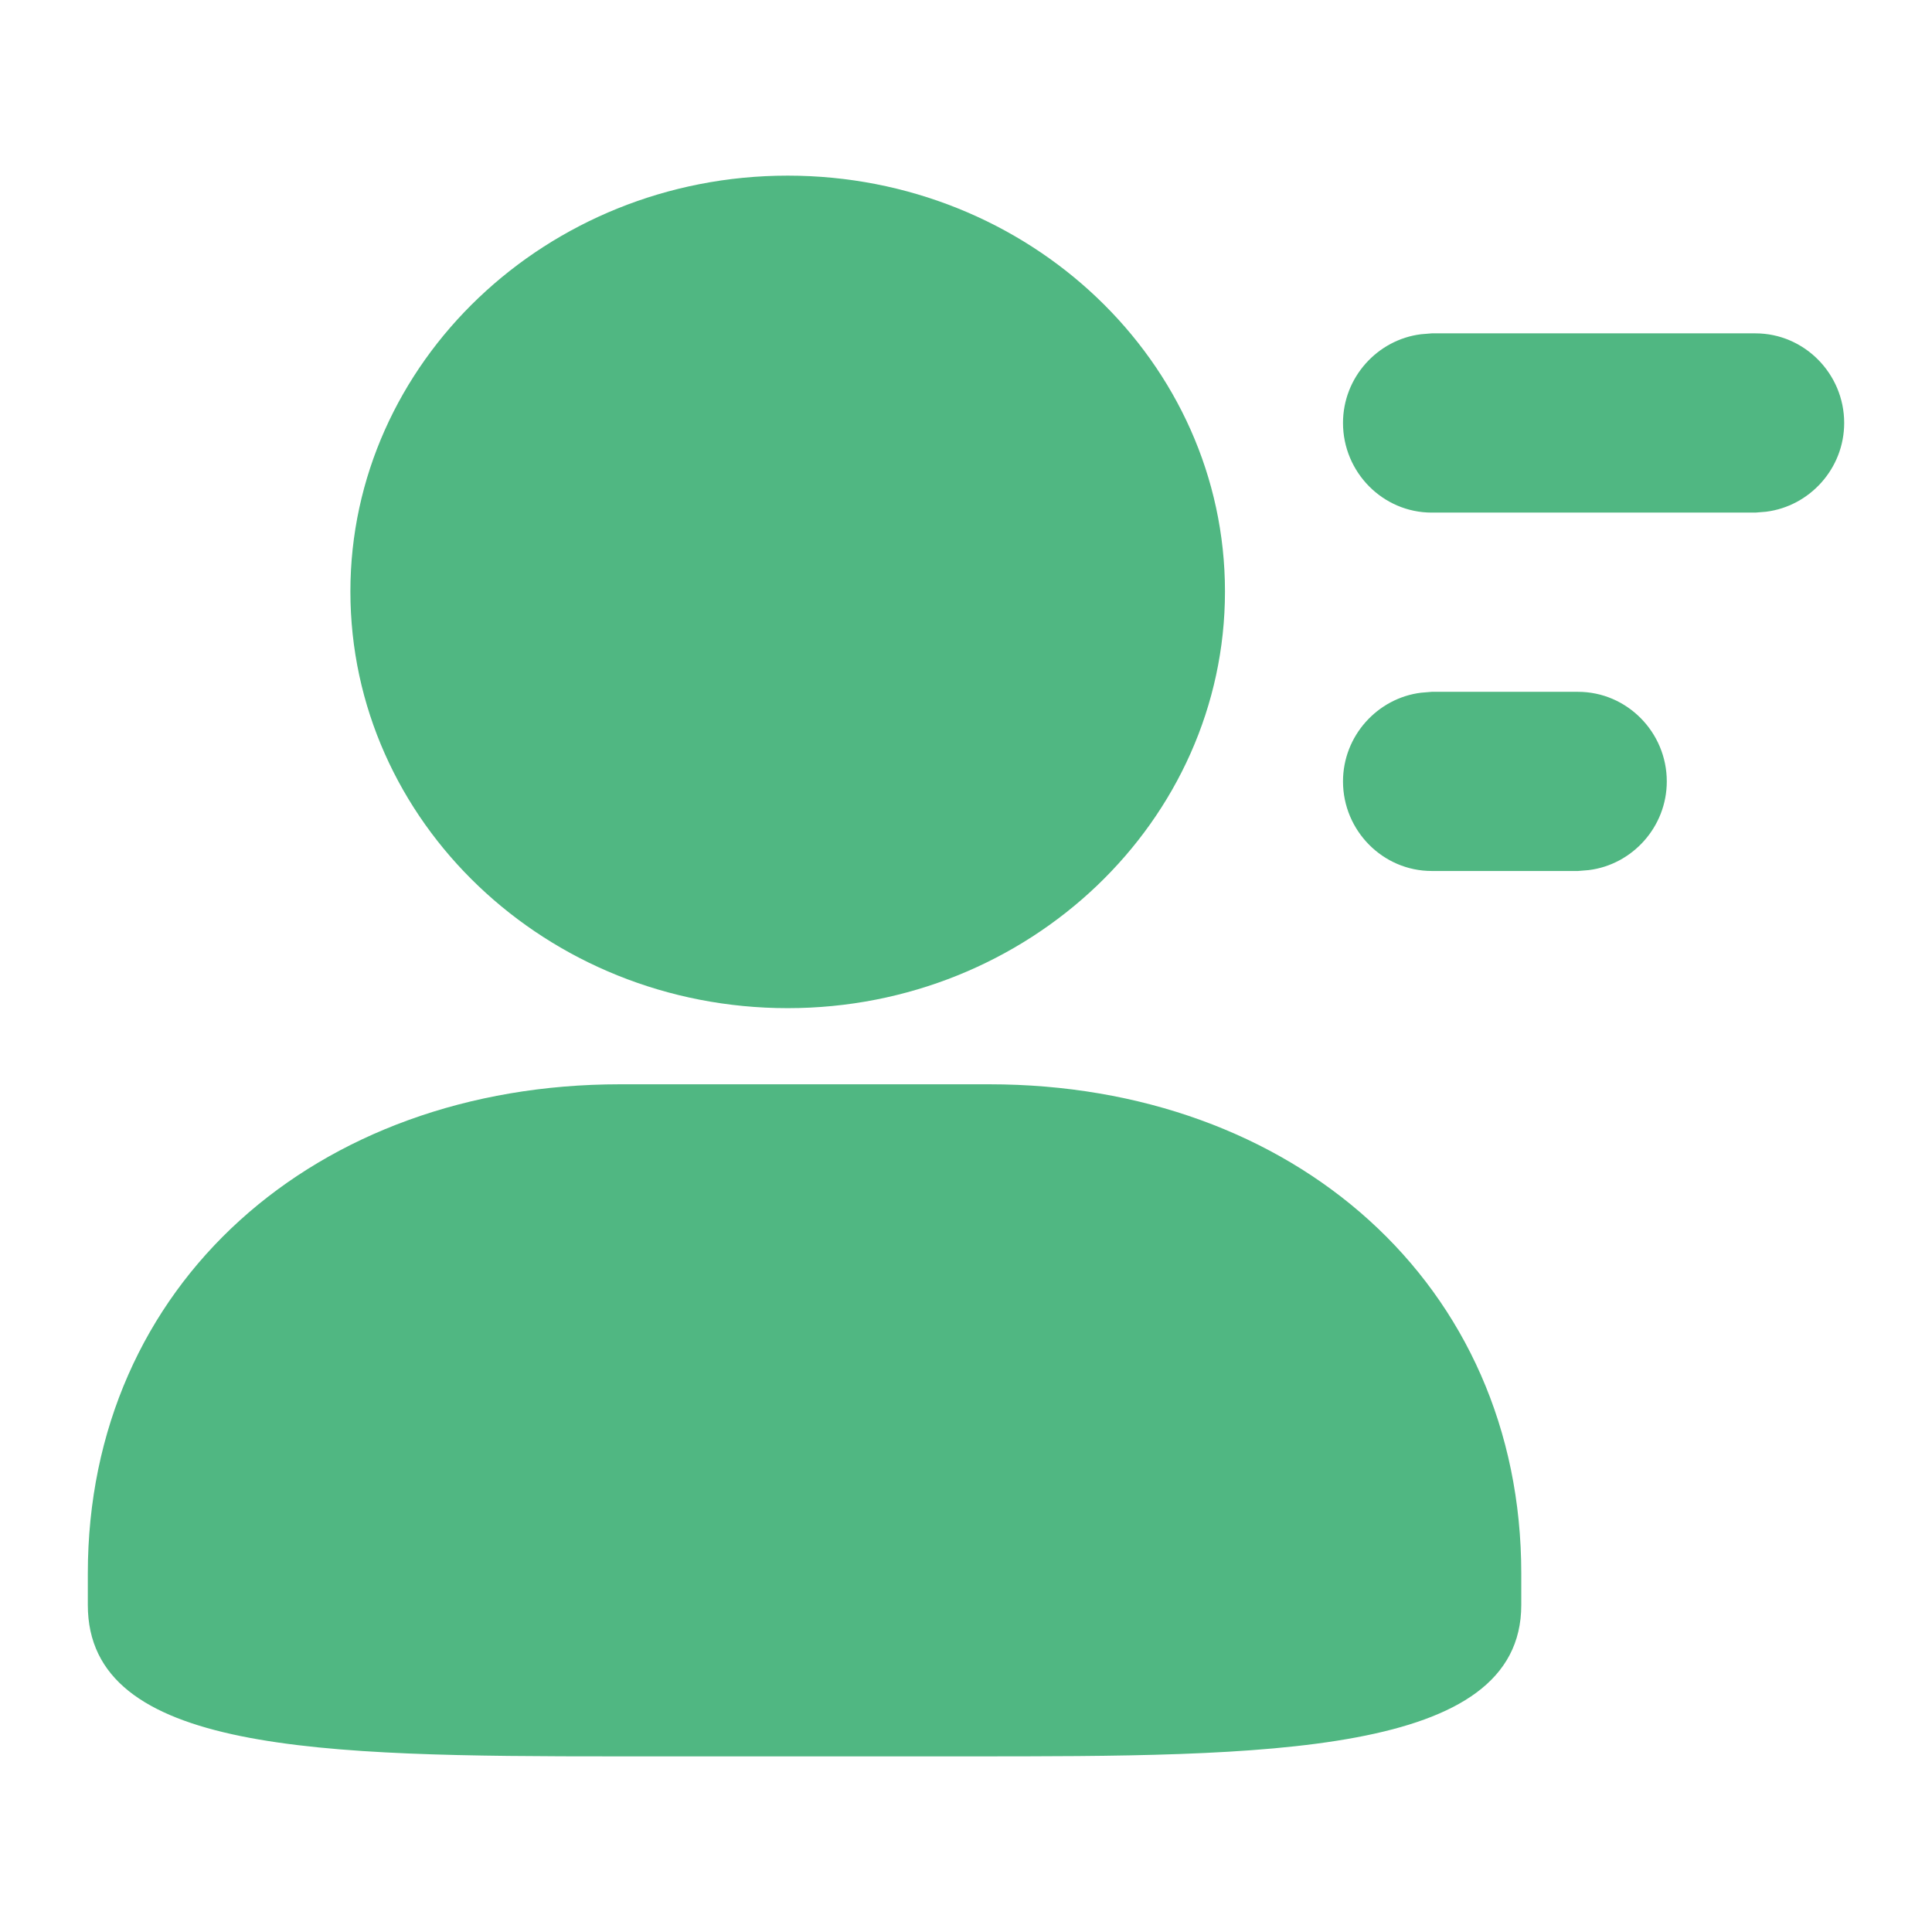 <?xml version="1.0" encoding="UTF-8"?>
<svg width="22px" height="22px" viewBox="0 0 22 22" version="1.1" xmlns="http://www.w3.org/2000/svg" xmlns:xlink="http://www.w3.org/1999/xlink">
    <title>编组</title>
    <g id="人力资源网站" stroke="none" stroke-width="1" fill="none" fill-rule="evenodd">
        <g id="薪资福利解决方案2.0" transform="translate(-388, -1716)" fill="#50B782" fill-rule="nonzero">
            <g id="编组-12备份-5" transform="translate(364, 1694)">
                <g id="编组-37" transform="translate(24, 22)">
                    <g id="编组" transform="translate(1, 2)">
                        <path d="M10.263,10.347 C13.727,10.347 16.323,12.622 16.323,15.918 L16.323,16.276 C16.323,18 13.404,18 10.03,18 L6.02,18 C2.636,18 0,17.959 0,16.276 L0,15.918 C0,12.622 2.596,10.347 6.061,10.347 L10.263,10.347 L10.263,10.347 Z M7.97,0 C10.717,0 12.949,2.122 12.949,4.735 C12.949,7.347 10.717,9.48 7.97,9.48 C5.222,9.48 2.99,7.357 2.99,4.735 C2.99,2.133 5.222,0 7.97,0 L7.97,0 Z M16.97,5.878 C17.525,5.878 17.98,6.337 17.98,6.898 C17.98,7.418 17.586,7.847 17.091,7.908 L16.97,7.918 L15.303,7.918 C14.747,7.918 14.293,7.459 14.293,6.898 C14.293,6.378 14.687,5.949 15.182,5.888 L15.303,5.878 L16.97,5.878 Z M18.99,1.796 C19.545,1.796 20,2.255 20,2.816 C20,3.337 19.606,3.765 19.111,3.827 L18.99,3.837 L15.303,3.837 C14.747,3.837 14.293,3.378 14.293,2.816 C14.293,2.296 14.687,1.867 15.182,1.806 L15.303,1.796 L18.99,1.796 Z" id="形状"></path>
                    </g>
                </g>
            </g>
        </g>
    </g>
</svg>